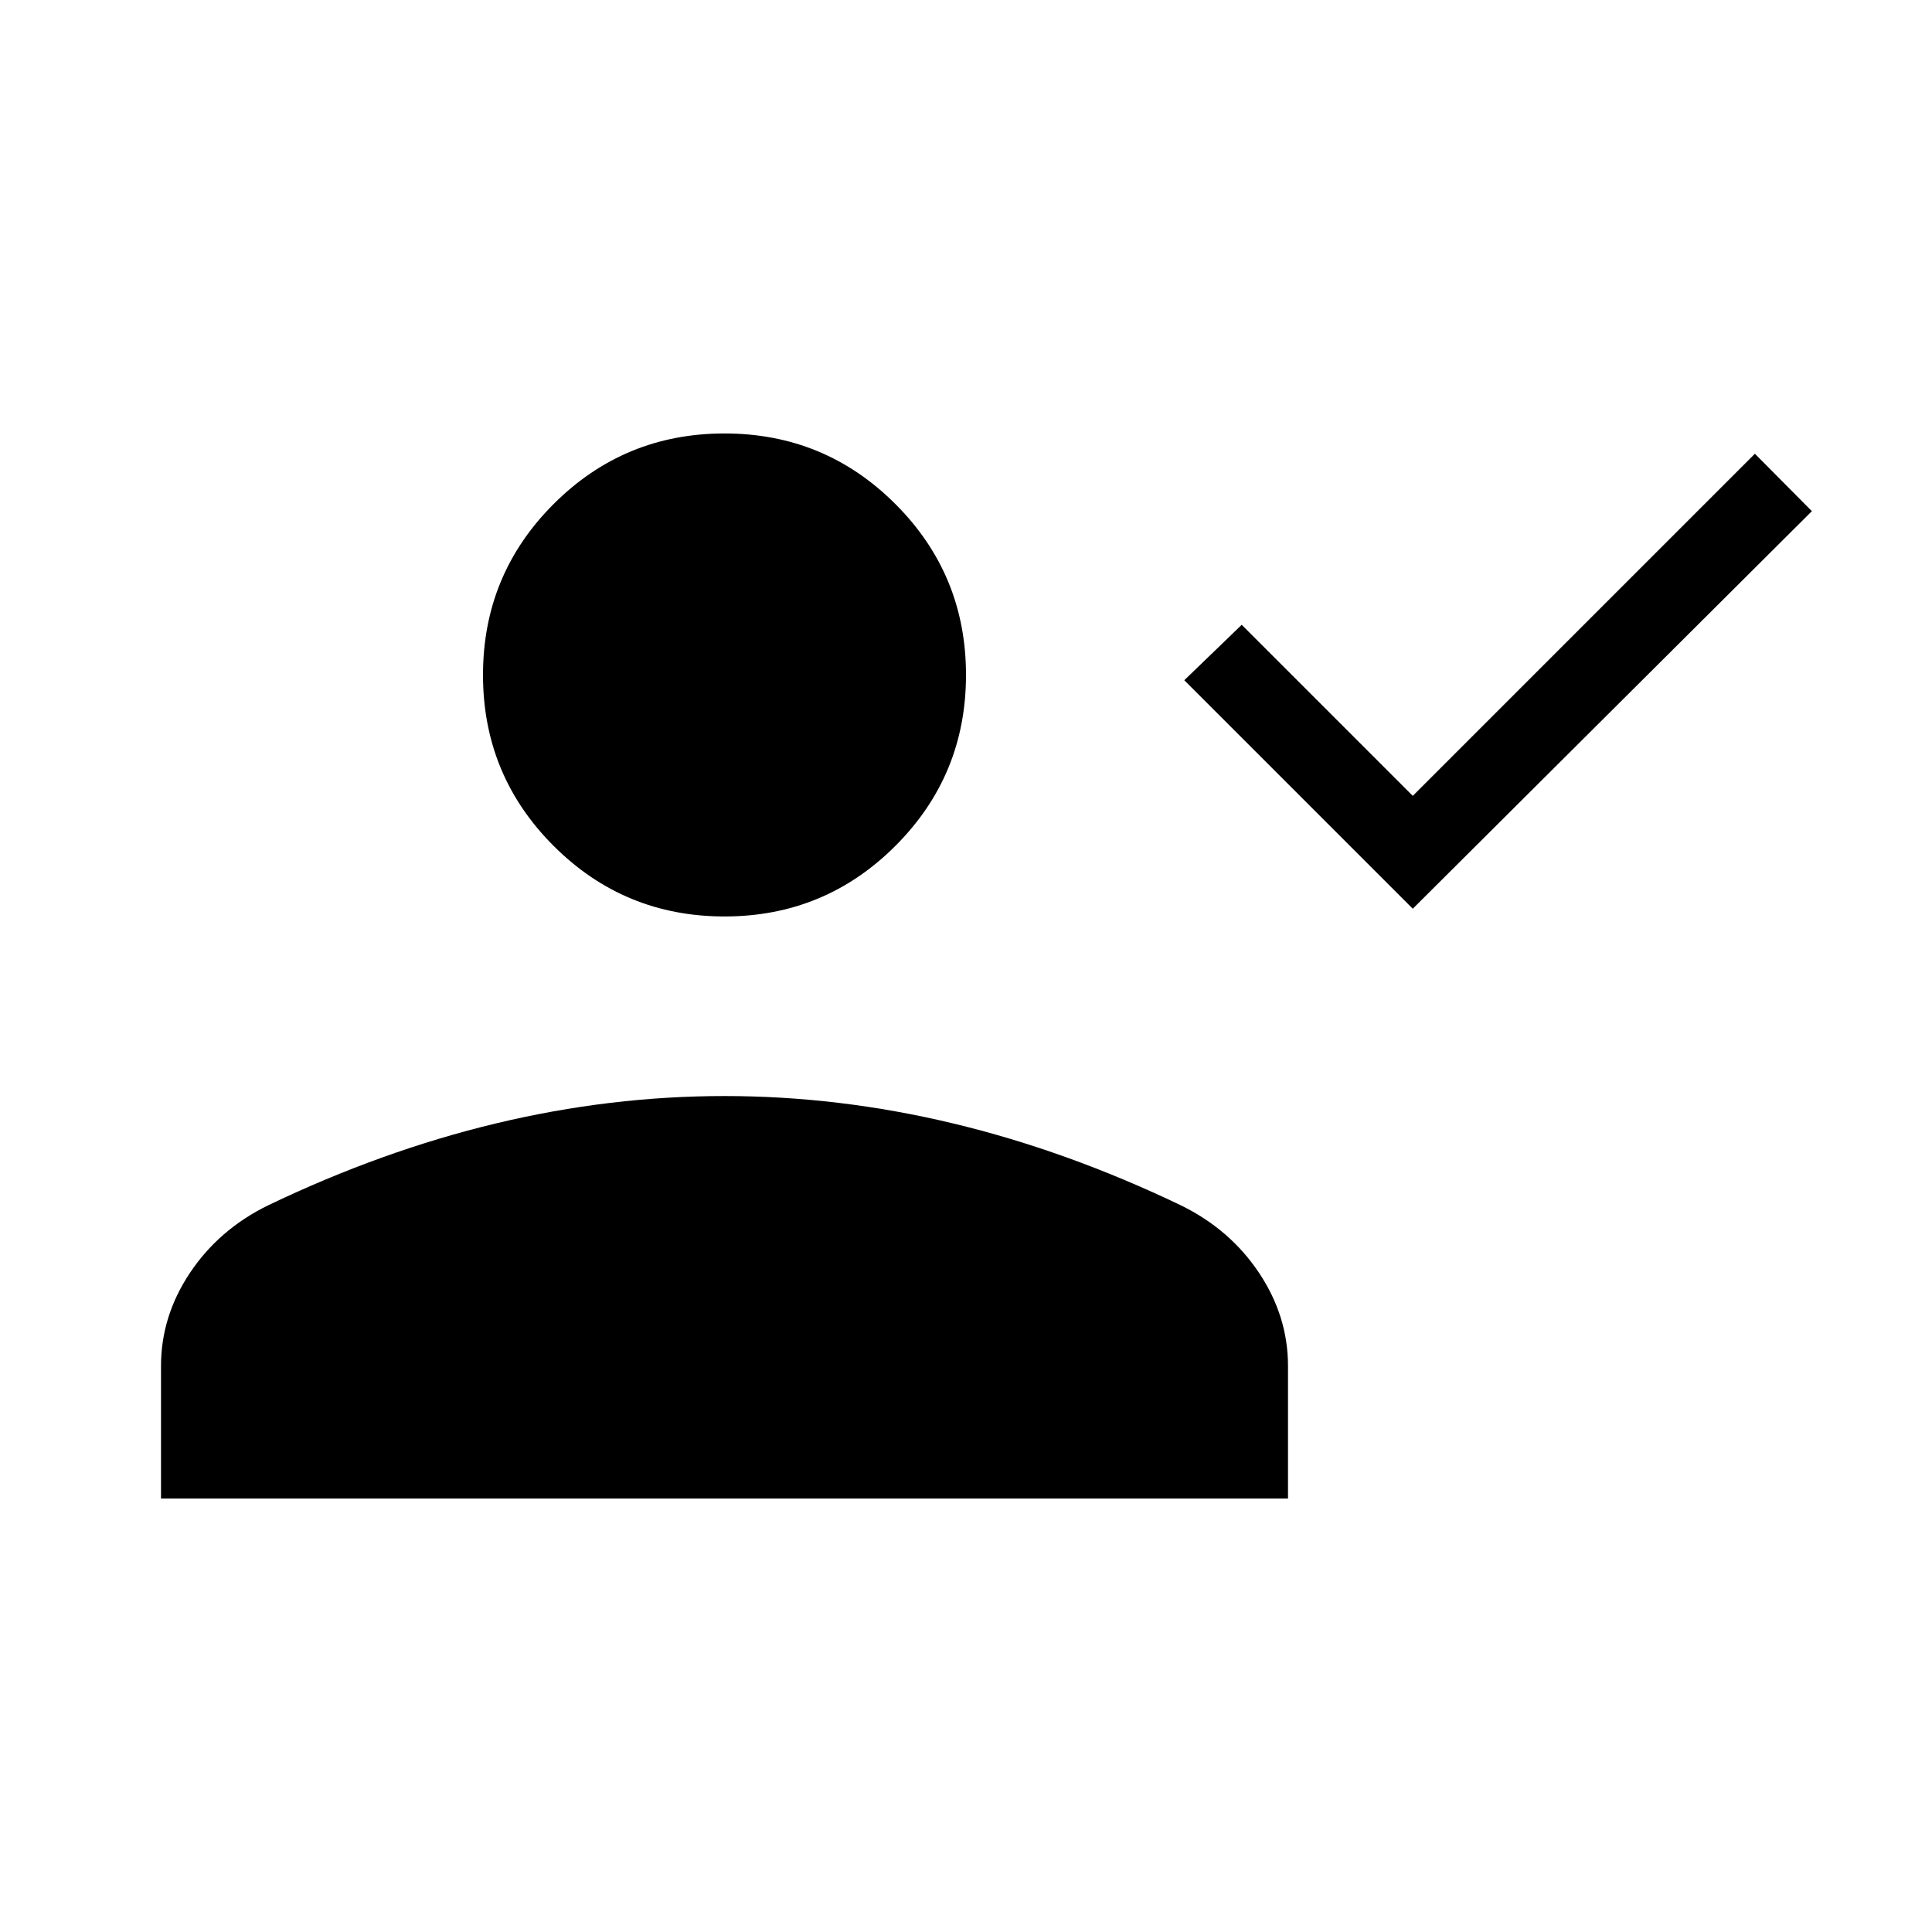 <?xml version="1.0" encoding="UTF-8"?>
<svg xmlns="http://www.w3.org/2000/svg" height="24" viewBox="0 -960 960 960" width="24">
  <path d="M702-508.461 588.461-622 617-649.539l85 85 170-170L900.308-706 702-508.461Zm-342 3.846q-49.846 0-84.923-35.077Q240-574.769 240-624.615q0-49.847 35.077-84.924 35.077-35.077 84.923-35.077 49.846 0 84.923 35.077Q480-674.462 480-624.615q0 49.846-35.077 84.923-35.077 35.077-84.923 35.077ZM80-215.384v-65.847Q80-306 94.423-327.577q14.423-21.577 38.808-33.5 56.615-27.154 113.307-40.731Q303.231-415.385 360-415.385q56.769 0 113.462 13.577 56.692 13.577 113.307 40.731 24.385 11.923 38.808 33.5Q640-306 640-281.231v65.847H80Z"></path>
</svg>
